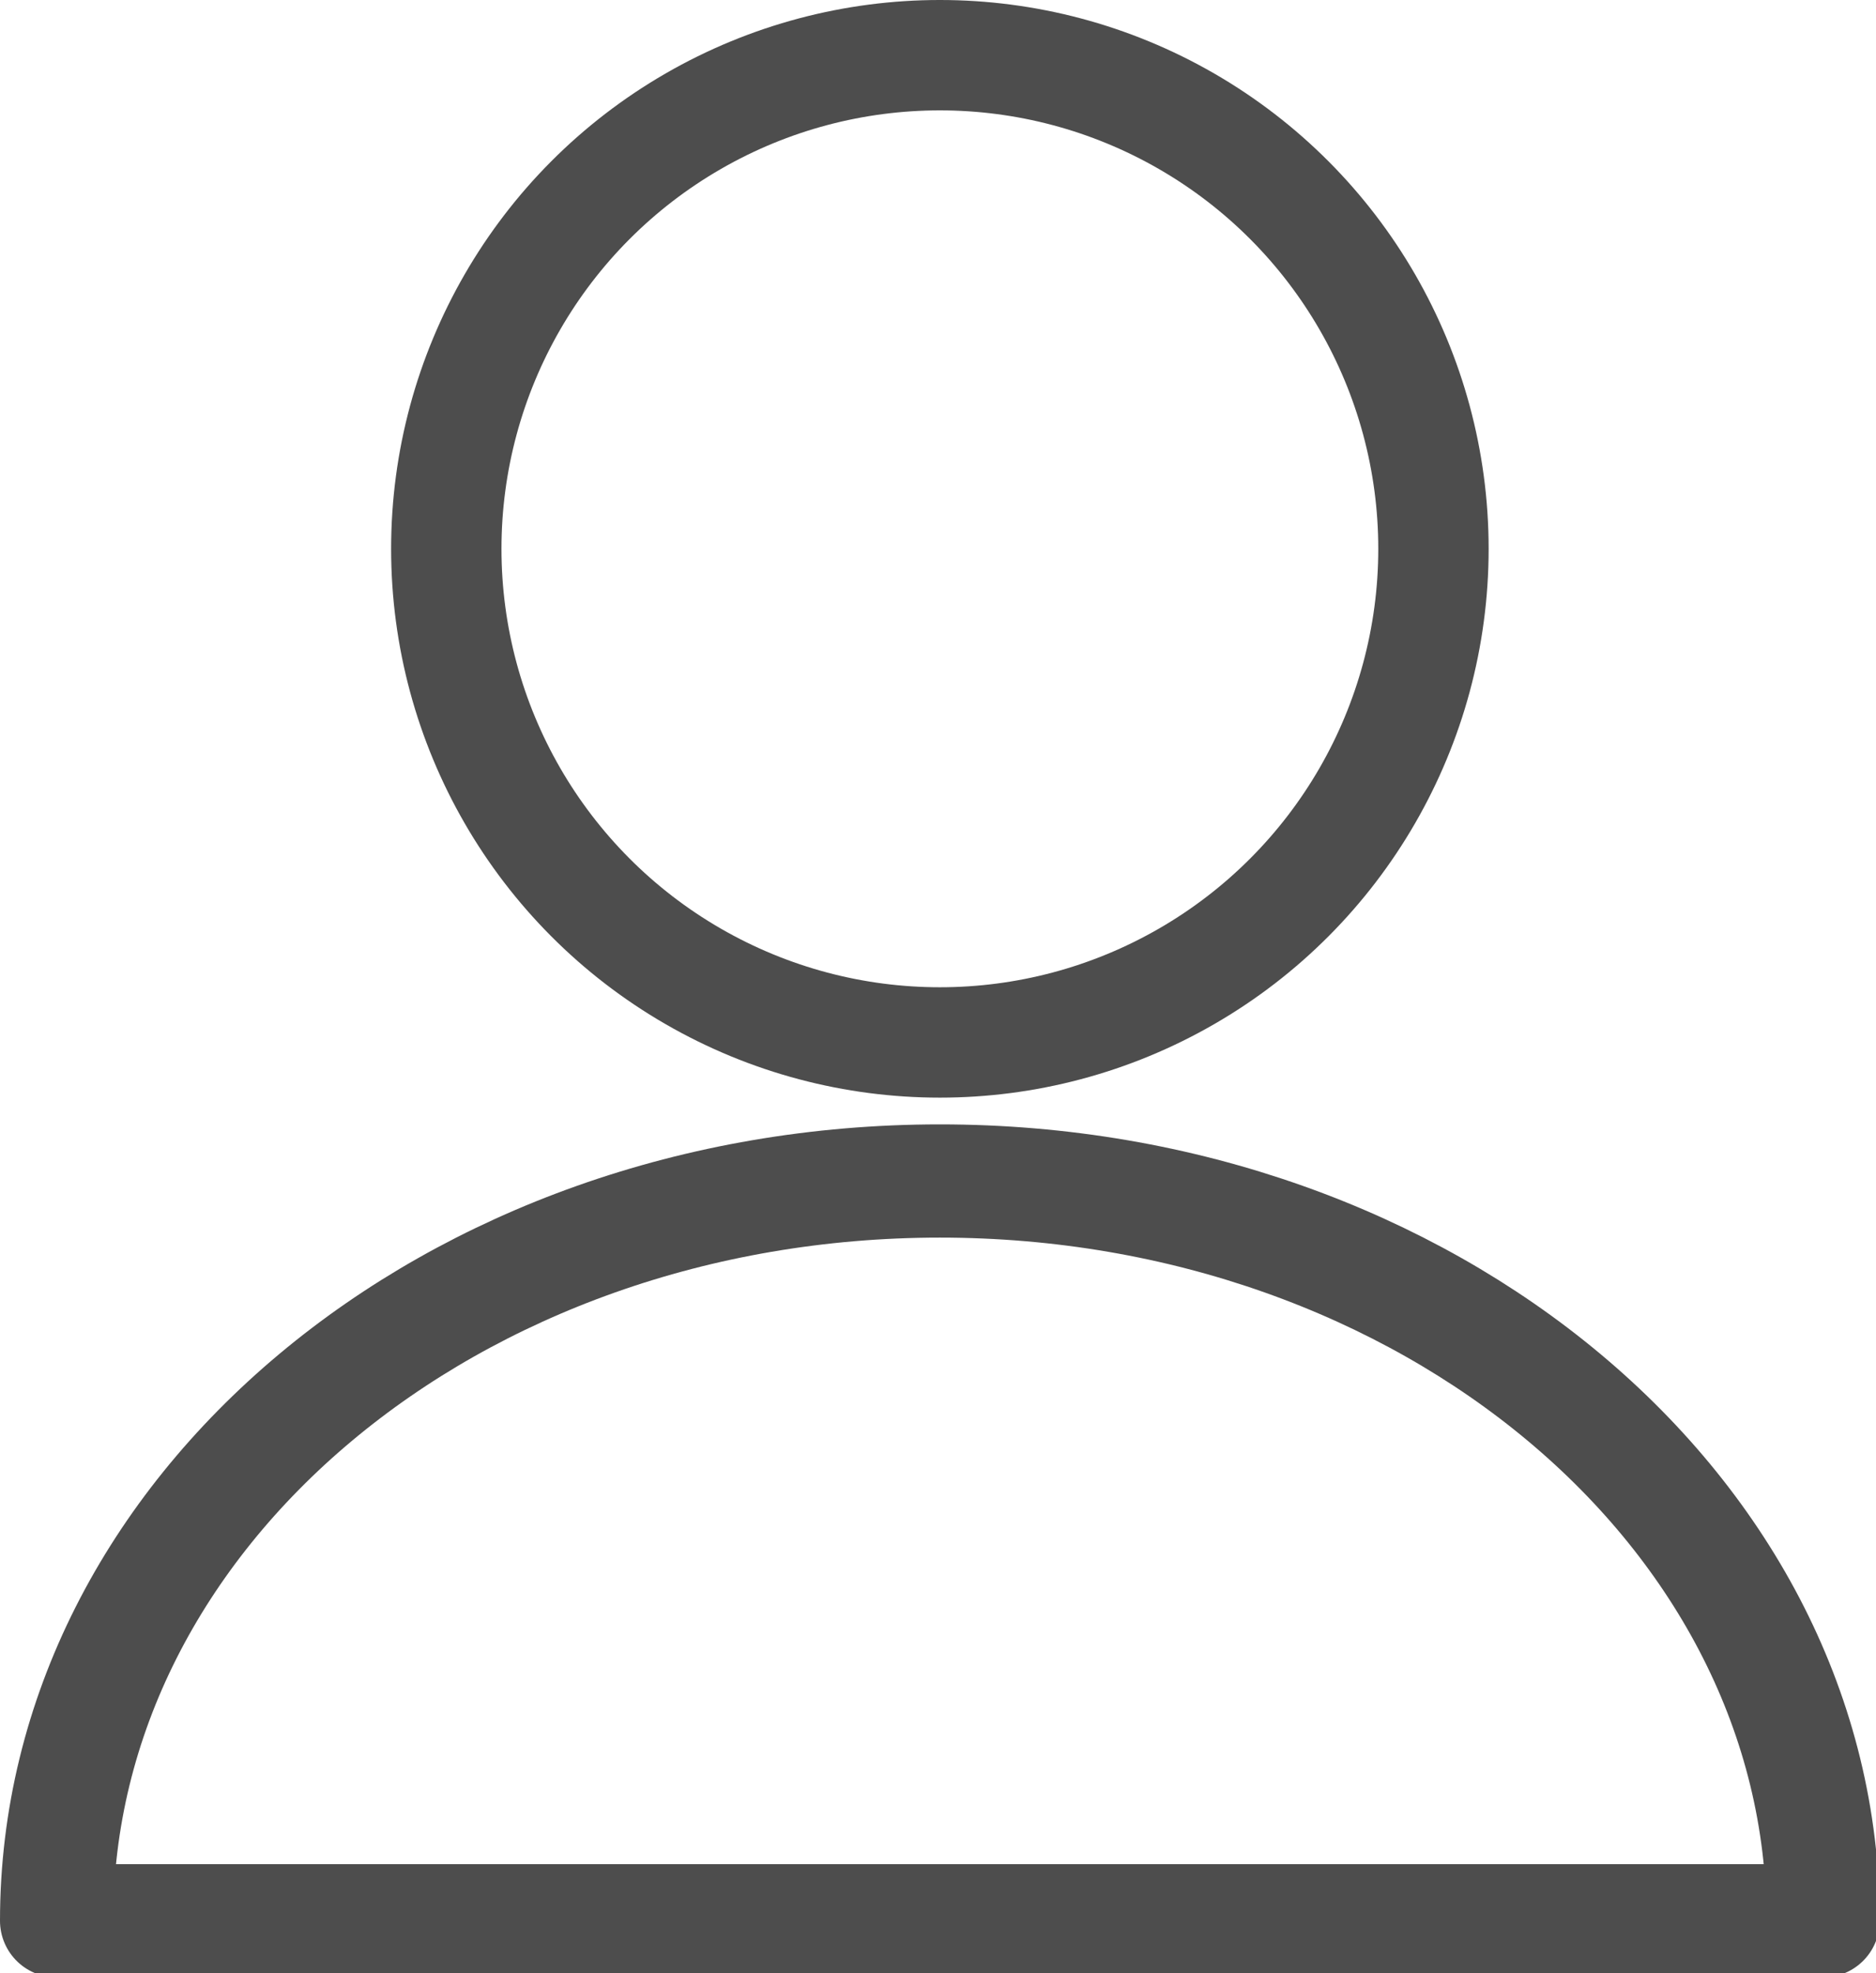 <?xml version="1.0" encoding="utf-8"?>
<!-- Generator: Adobe Illustrator 15.0.0, SVG Export Plug-In  -->
<!DOCTYPE svg PUBLIC "-//W3C//DTD SVG 1.1//EN" "http://www.w3.org/Graphics/SVG/1.1/DTD/svg11.dtd">
<svg version="1.1"
	 xmlns="http://www.w3.org/2000/svg" xmlns:xlink="http://www.w3.org/1999/xlink" xmlns:a="http://ns.adobe.com/AdobeSVGViewerExtensions/3.0/"
	 x="0px" y="0px" width="58px" height="61px" viewBox="0 0 58 61" enable-background="new 0 0 58 61" xml:space="preserve">
<defs>
</defs>
<path fill="none" stroke="#4D4D4D" stroke-width="3.5" stroke-linecap="round" stroke-linejoin="round" stroke-miterlimit="10" d="
	M29.058,36.509c-15.082,0-27.308,10.239-27.308,22.87h54.615C56.365,46.748,44.139,36.509,29.058,36.509z"/>
<circle fill="none" stroke="#4D4D4D" stroke-width="3.412" stroke-linecap="round" stroke-linejoin="round" stroke-miterlimit="10" cx="29.058" cy="16.966" r="15.26"/>
</svg>
